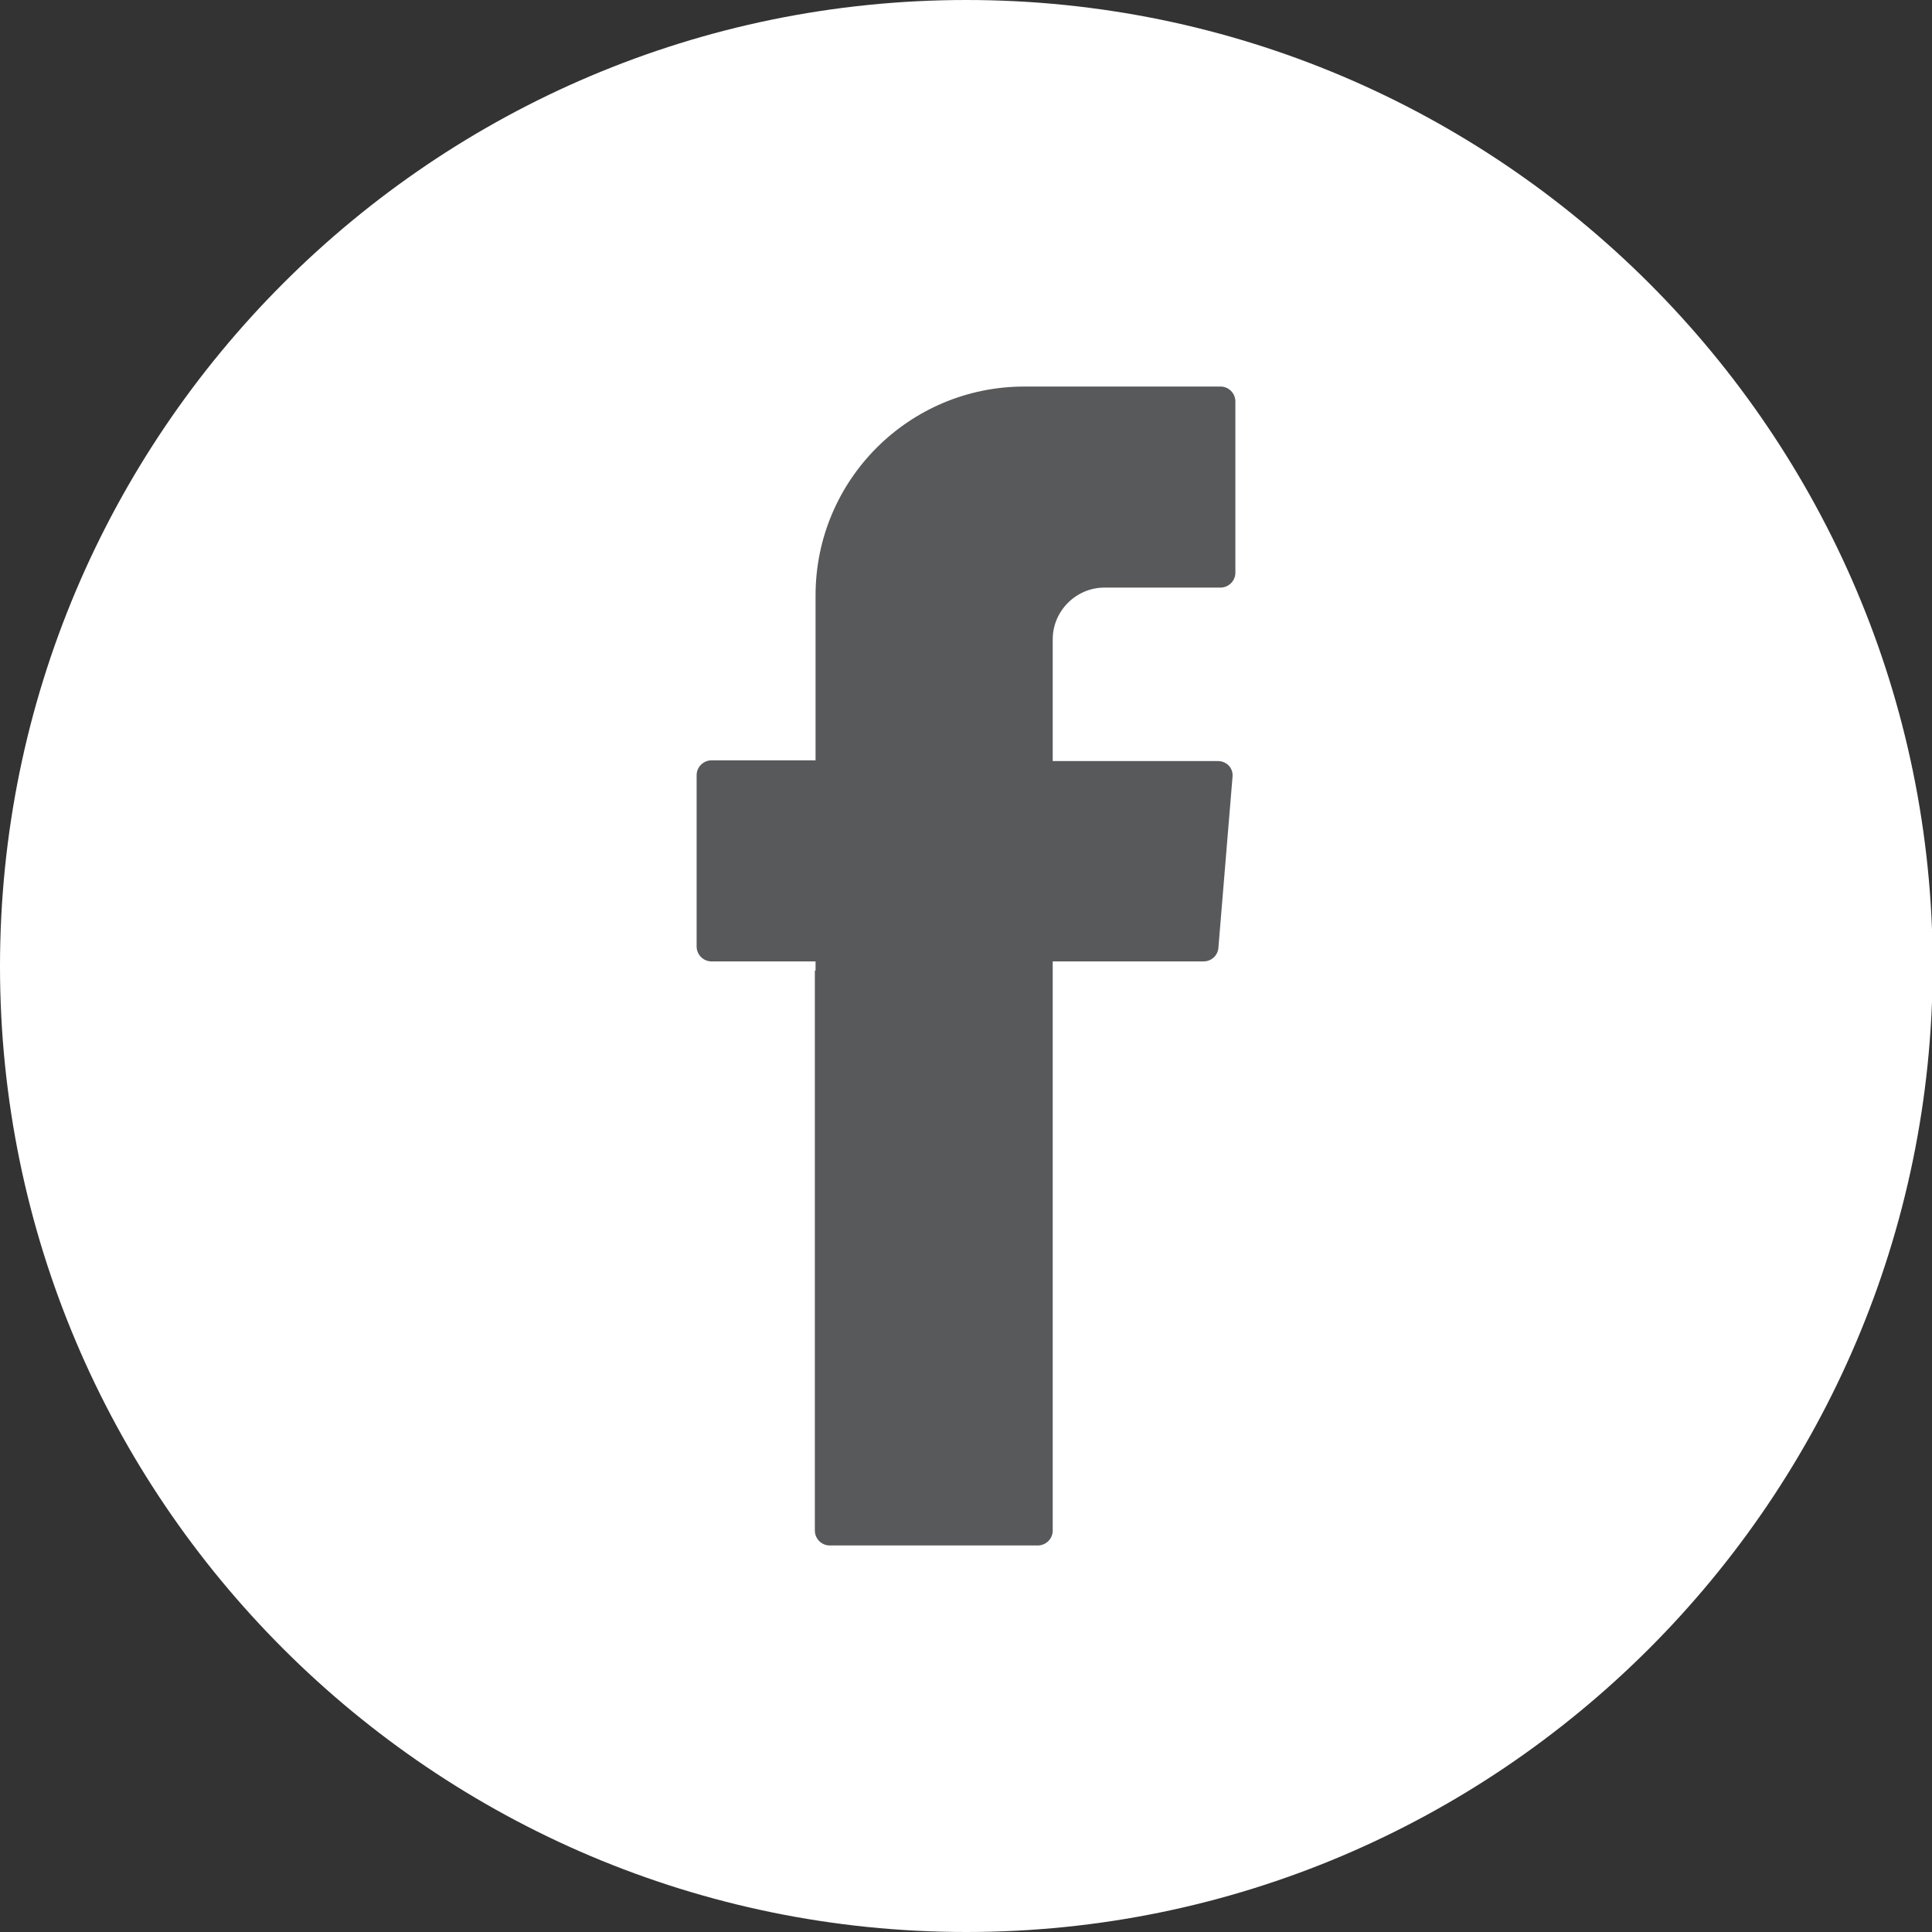 <!-- Generator: Adobe Illustrator 23.0.1, SVG Export Plug-In  -->
<svg version="1.1" xmlns="http://www.w3.org/2000/svg" xmlns:xlink="http://www.w3.org/1999/xlink" x="0px" y="0px" width="27.29px"
	 height="27.29px" viewBox="0 0 27.29 27.29" style="enable-background:new 0 0 27.29 27.29;" xml:space="preserve">
<rect x="0" y="0" width="27.29" height="27.29" fill="#333333" stroke="none"/>
<style type="text/css">
	.st0{fill:#FFFFFF;}
	.st1{fill-rule:evenodd;clip-rule:evenodd;fill:#58595B;}
</style>
<defs>
</defs>
<g>
	<g>
		<g>
			<path class="st0" d="M13.65,27.29C6.12,27.29,0,21.17,0,13.65C0,6.12,6.12,0,13.65,0c7.52,0,13.65,6.12,13.65,13.65
				C27.29,21.17,21.17,27.29,13.65,27.29z"/>
		</g>
	</g>
	<g>
		<path class="st1" d="M11.51,13.71v7.91c0,0.11,0.09,0.21,0.21,0.21h2.94c0.11,0,0.21-0.09,0.21-0.21v-8.04h2.13
			c0.11,0,0.2-0.08,0.21-0.19l0.2-2.42c0.01-0.12-0.08-0.22-0.21-0.22h-2.33V9.03c0-0.4,0.33-0.73,0.73-0.73h1.64
			c0.11,0,0.21-0.09,0.21-0.21V5.67c0-0.11-0.09-0.21-0.21-0.21h-2.77c-1.63,0-2.95,1.32-2.95,2.95v2.33h-1.47
			c-0.11,0-0.21,0.09-0.21,0.21v2.42c0,0.11,0.09,0.21,0.21,0.21h1.47V13.71z"/>
	</g>
</g>
</svg>
